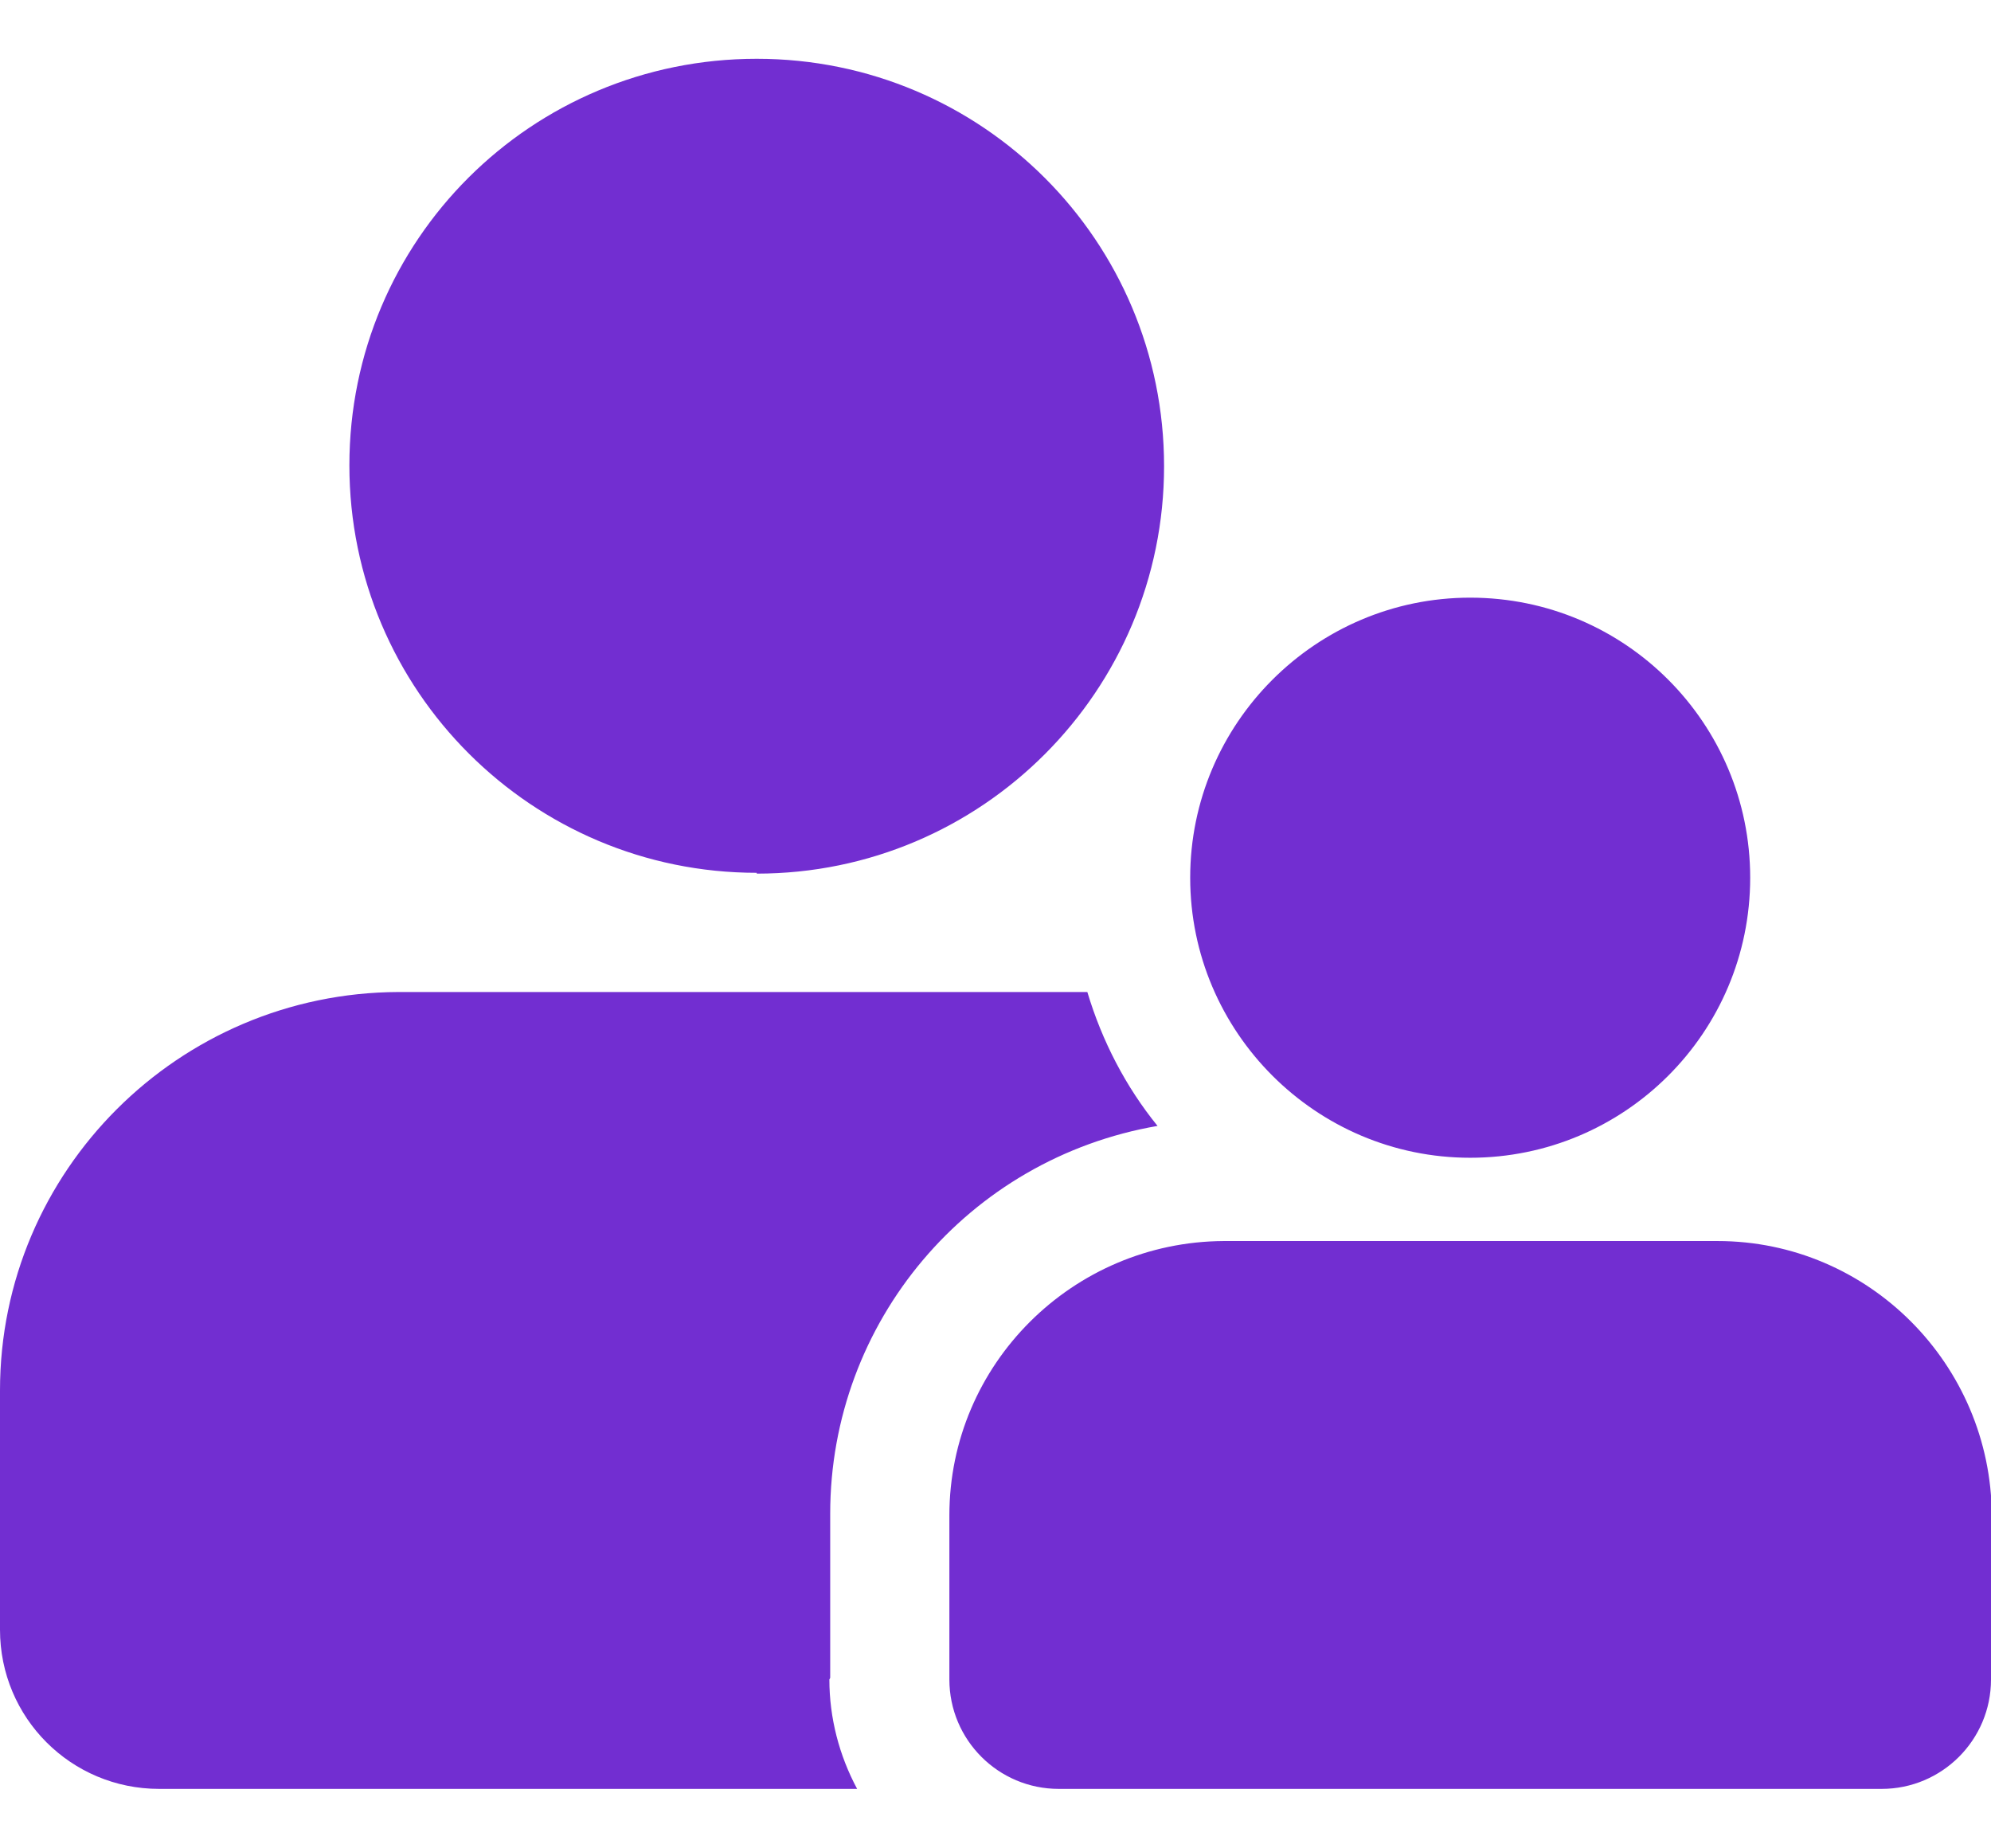 <?xml version="1.0" encoding="UTF-8"?><svg id="Layer_2" xmlns="http://www.w3.org/2000/svg" xmlns:xlink="http://www.w3.org/1999/xlink" viewBox="0 0 24.39 22.63"><defs><style>.cls-1{fill:none;}.cls-2{fill:#722ed1;}.cls-3{fill:#fff;opacity:0;}.cls-4{clip-path:url(#clippath);}</style><clipPath id="clippath"><rect class="cls-1" y=".72" width="24.39" height="21.19"/></clipPath></defs><g id="Layer_1-2"><rect class="cls-3" width="24.39" height="22.63"/><g class="cls-4"><g id="Group_1167"><path id="Path_3675" class="cls-2" d="M10.16,20.57c0,.47.12.93.34,1.34H1.95c-1.08,0-1.95-.87-1.95-1.95v-2.93c0-2.69,2.19-4.87,4.88-4.88h8.44c.18.6.47,1.16.86,1.64-2.32.4-4.01,2.4-4.01,4.75v2.01ZM9.27,10.69c-2.75,0-4.99-2.23-4.99-4.99S6.51.72,9.27.72s4.99,2.23,4.99,4.99h0c0,2.75-2.23,4.99-4.99,4.99ZM24.39,20.57c0,.74-.6,1.34-1.34,1.34h-10.08c-.74,0-1.34-.6-1.34-1.34v-2.01c0-1.85,1.51-3.35,3.36-3.36h6.05c1.85,0,3.35,1.51,3.36,3.36v2.01ZM21.44,10.75c0,1.9-1.54,3.43-3.43,3.43s-3.43-1.54-3.43-3.43,1.54-3.43,3.43-3.43c1.9,0,3.43,1.54,3.43,3.43h0"/></g></g></g></svg>